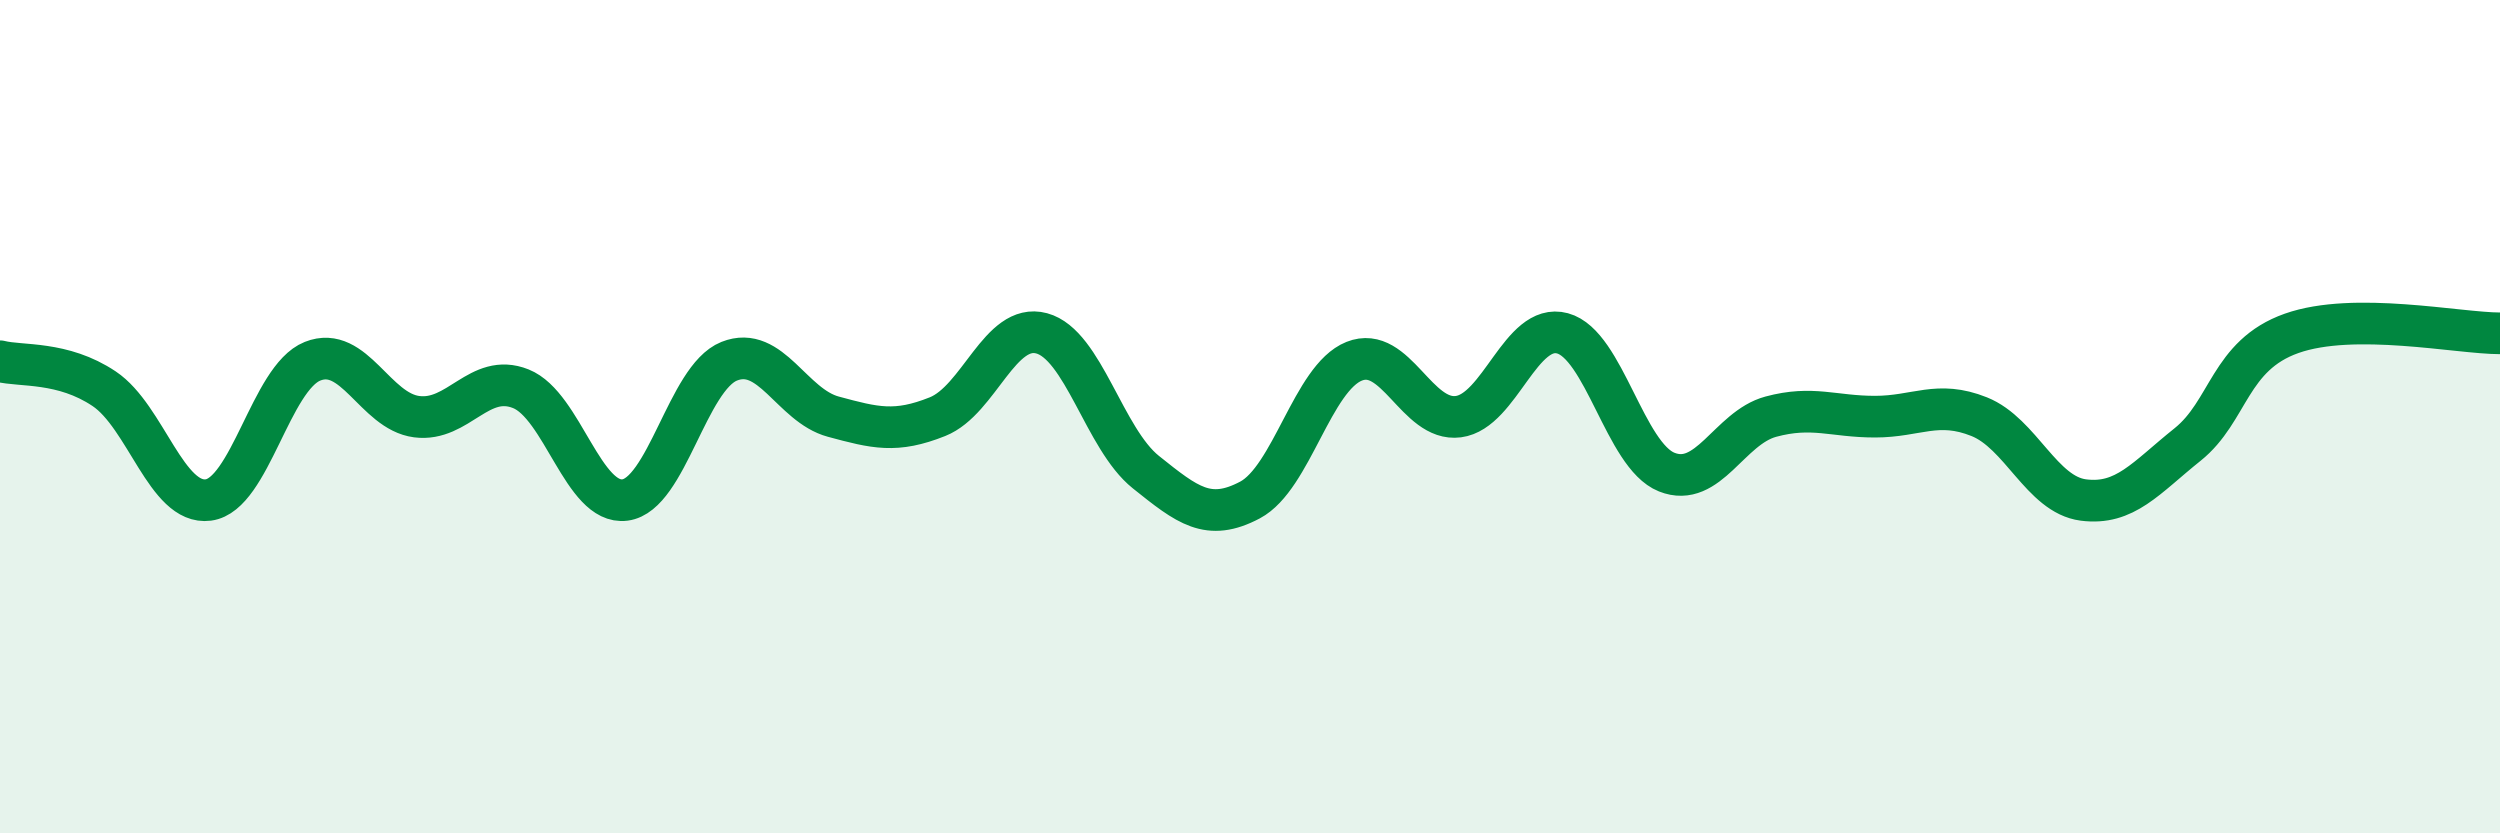 
    <svg width="60" height="20" viewBox="0 0 60 20" xmlns="http://www.w3.org/2000/svg">
      <path
        d="M 0,8.67 C 0.5,8.8 1.5,8.66 2.5,9.33 C 3.5,10 4,12.13 5,12 C 6,11.87 6.5,9.07 7.5,8.67 C 8.5,8.27 9,9.87 10,10 C 11,10.13 11.5,8.93 12.5,9.33 C 13.5,9.73 14,12.13 15,12 C 16,11.87 16.5,9.07 17.5,8.67 C 18.5,8.27 19,9.73 20,10 C 21,10.27 21.5,10.4 22.5,10 C 23.5,9.6 24,7.73 25,8 C 26,8.27 26.5,10.53 27.5,11.33 C 28.5,12.13 29,12.53 30,12 C 31,11.47 31.5,9.07 32.5,8.67 C 33.5,8.27 34,10.13 35,10 C 36,9.87 36.5,7.73 37.5,8 C 38.5,8.27 39,10.93 40,11.33 C 41,11.73 41.5,10.27 42.5,10 C 43.5,9.73 44,10 45,10 C 46,10 46.5,9.6 47.5,10 C 48.5,10.4 49,11.87 50,12 C 51,12.13 51.5,11.47 52.5,10.67 C 53.5,9.87 53.5,8.53 55,8 C 56.5,7.47 59,8 60,8L60 20L0 20Z"
        fill="#008740"
        opacity="0.1"
        stroke-linecap="round"
        stroke-linejoin="round"
      />
      <path
        d="M 0,8.67 C 0.5,8.8 1.5,8.66 2.5,9.33 C 3.5,10 4,12.13 5,12 C 6,11.87 6.5,9.07 7.5,8.67 C 8.5,8.27 9,9.87 10,10 C 11,10.13 11.5,8.93 12.5,9.33 C 13.5,9.73 14,12.13 15,12 C 16,11.87 16.5,9.07 17.5,8.67 C 18.5,8.27 19,9.73 20,10 C 21,10.27 21.5,10.4 22.5,10 C 23.5,9.6 24,7.73 25,8 C 26,8.27 26.5,10.53 27.5,11.33 C 28.5,12.13 29,12.53 30,12 C 31,11.47 31.5,9.07 32.5,8.67 C 33.5,8.27 34,10.13 35,10 C 36,9.87 36.5,7.73 37.5,8 C 38.5,8.27 39,10.93 40,11.33 C 41,11.73 41.5,10.27 42.5,10 C 43.5,9.73 44,10 45,10 C 46,10 46.5,9.6 47.5,10 C 48.5,10.4 49,11.87 50,12 C 51,12.13 51.5,11.47 52.5,10.67 C 53.5,9.87 53.5,8.53 55,8 C 56.5,7.47 59,8 60,8"
        stroke="#008740"
        stroke-width="1"
        fill="none"
        stroke-linecap="round"
        stroke-linejoin="round"
      />
    </svg>
  